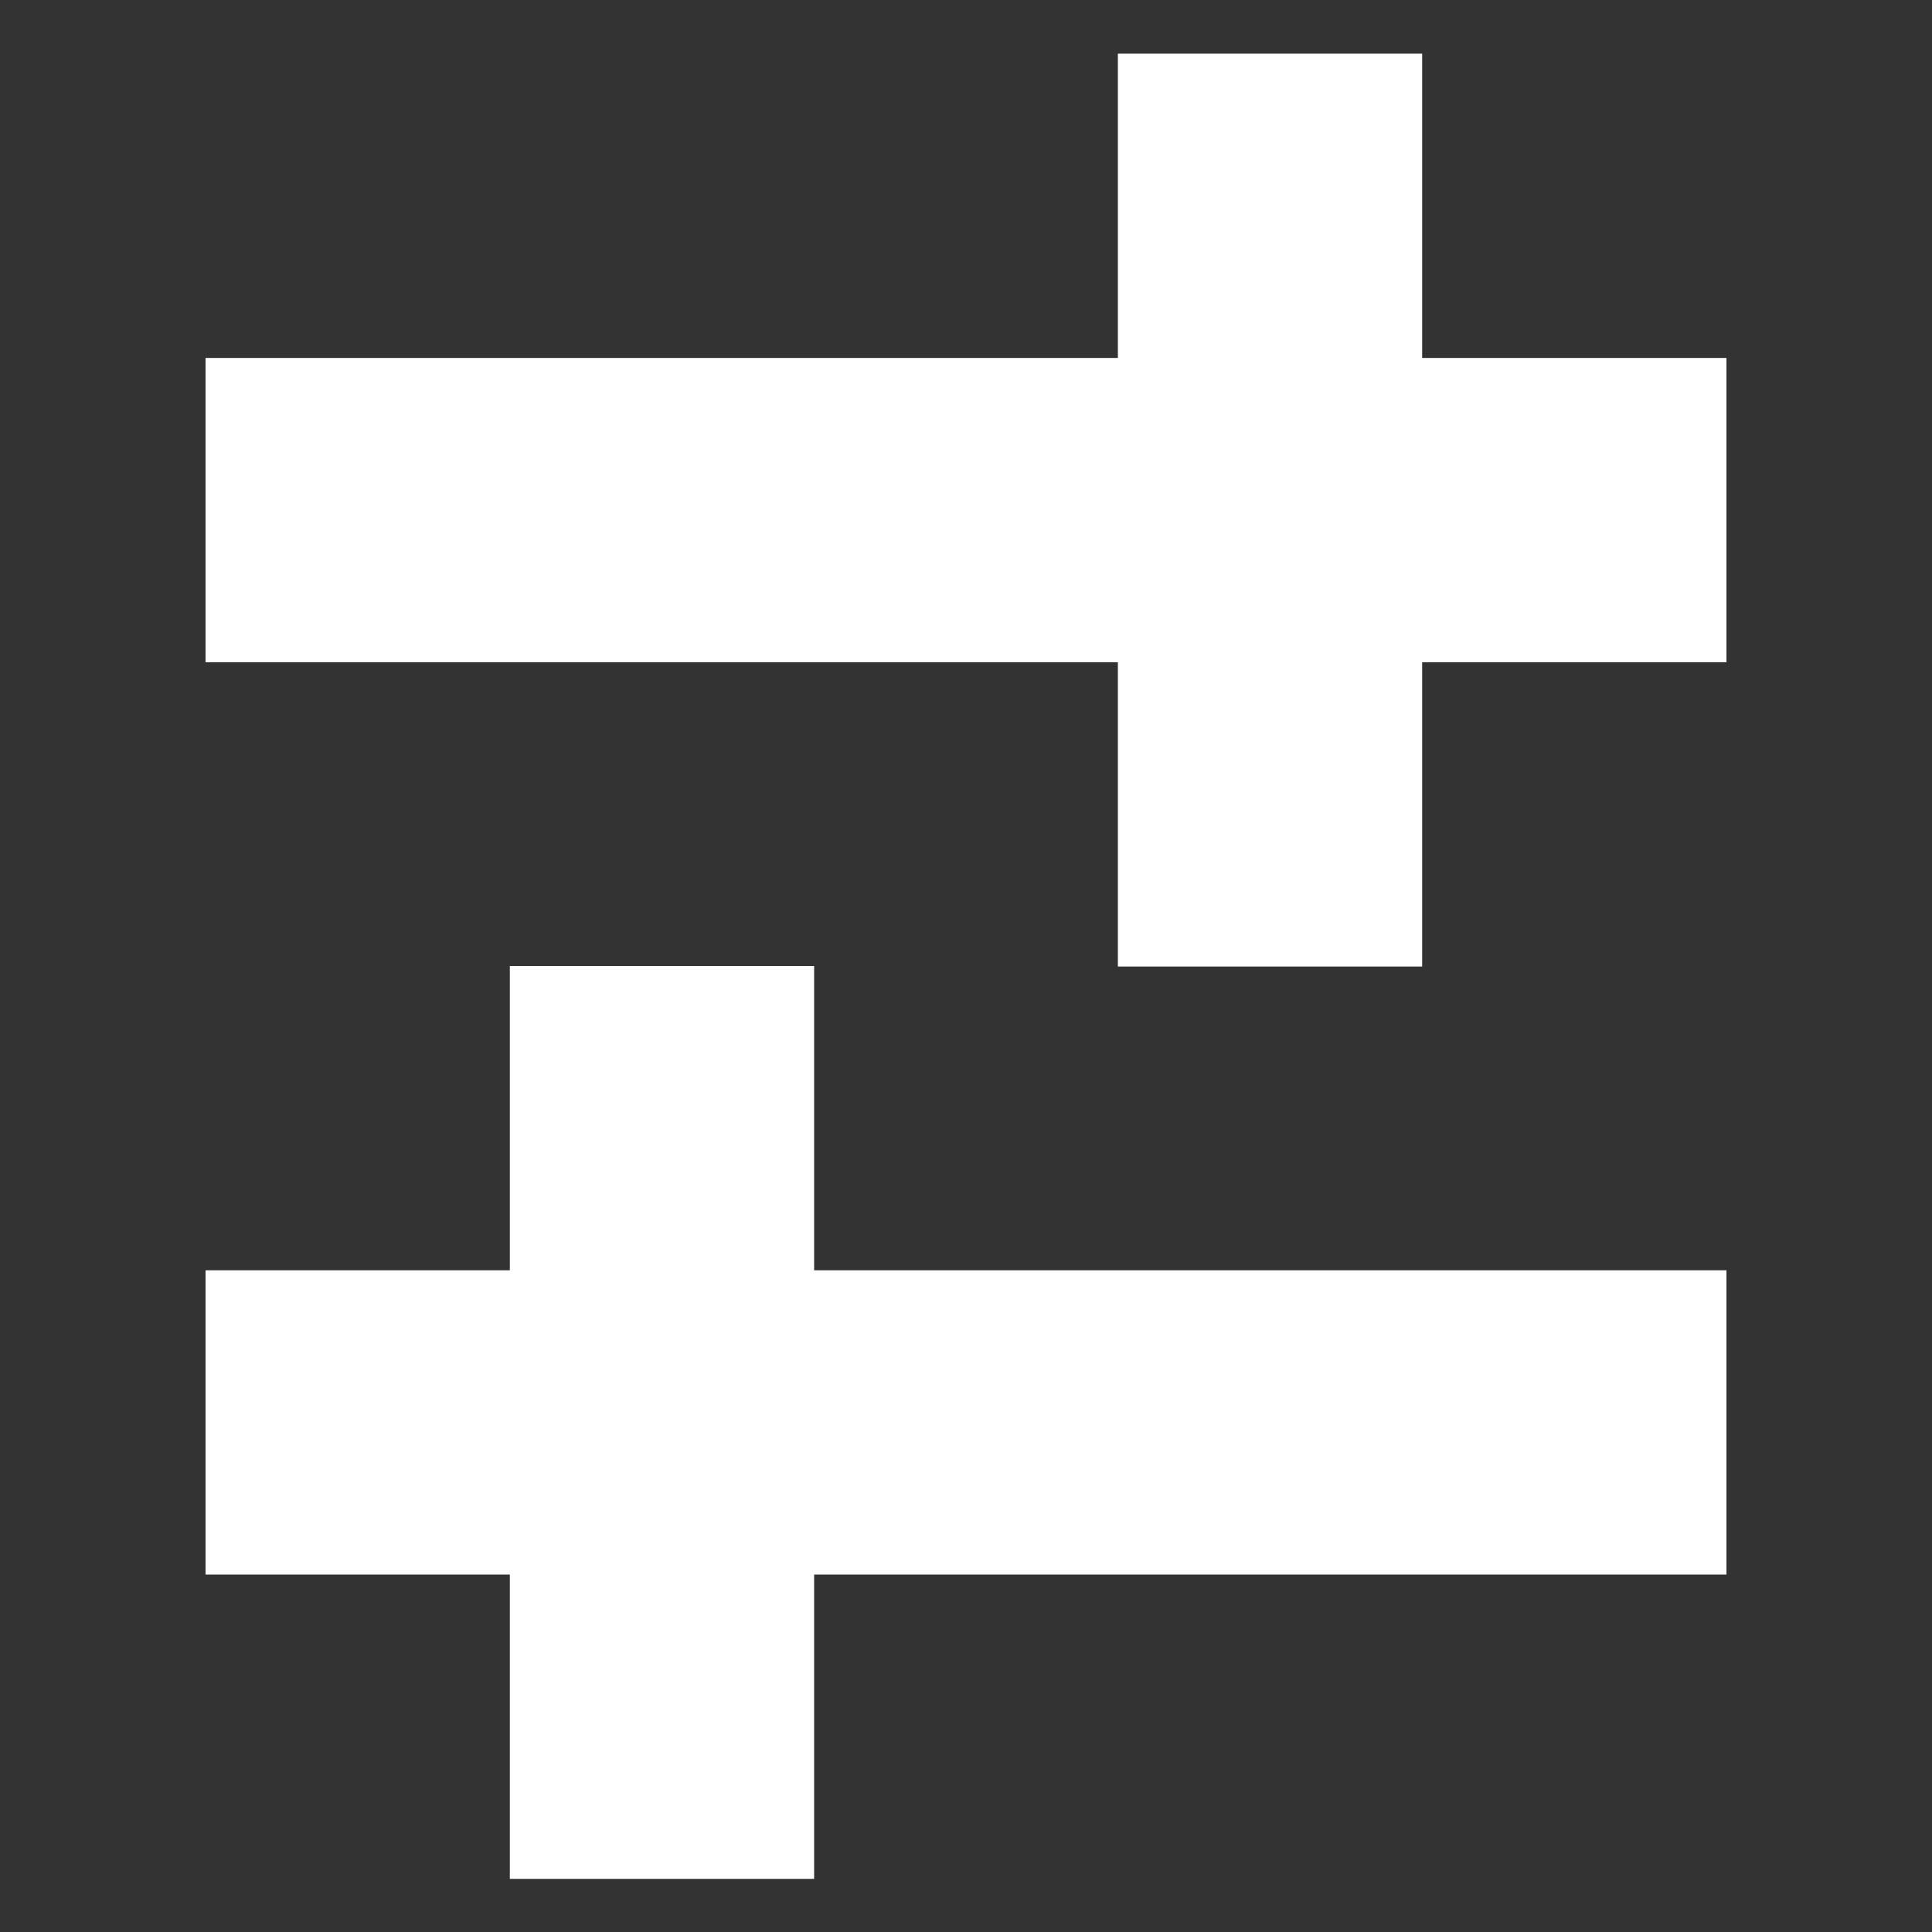 <?xml version="1.0" encoding="UTF-8"?>
<svg xmlns="http://www.w3.org/2000/svg" id="Layer_1" data-name="Layer 1" viewBox="0 0 36 36">
  <rect x="0" y="0" width="36" height="36" fill="#333333" stroke="none"/>
  <defs>
    <style>
      .cls-1 {
        fill: #fff;
      }
    </style>
  </defs>
  <path class="cls-1" d="M32.17,6.67v5.67h-5.67v5.67h-5.67v-5.67H3.83v-5.67h17V1h5.67v5.67h5.67ZM15.17,18h-5.67v5.67H3.83v5.67h5.67v5.67h5.67v-5.67h17v-5.67H15.17v-5.67Z"></path>
</svg>
